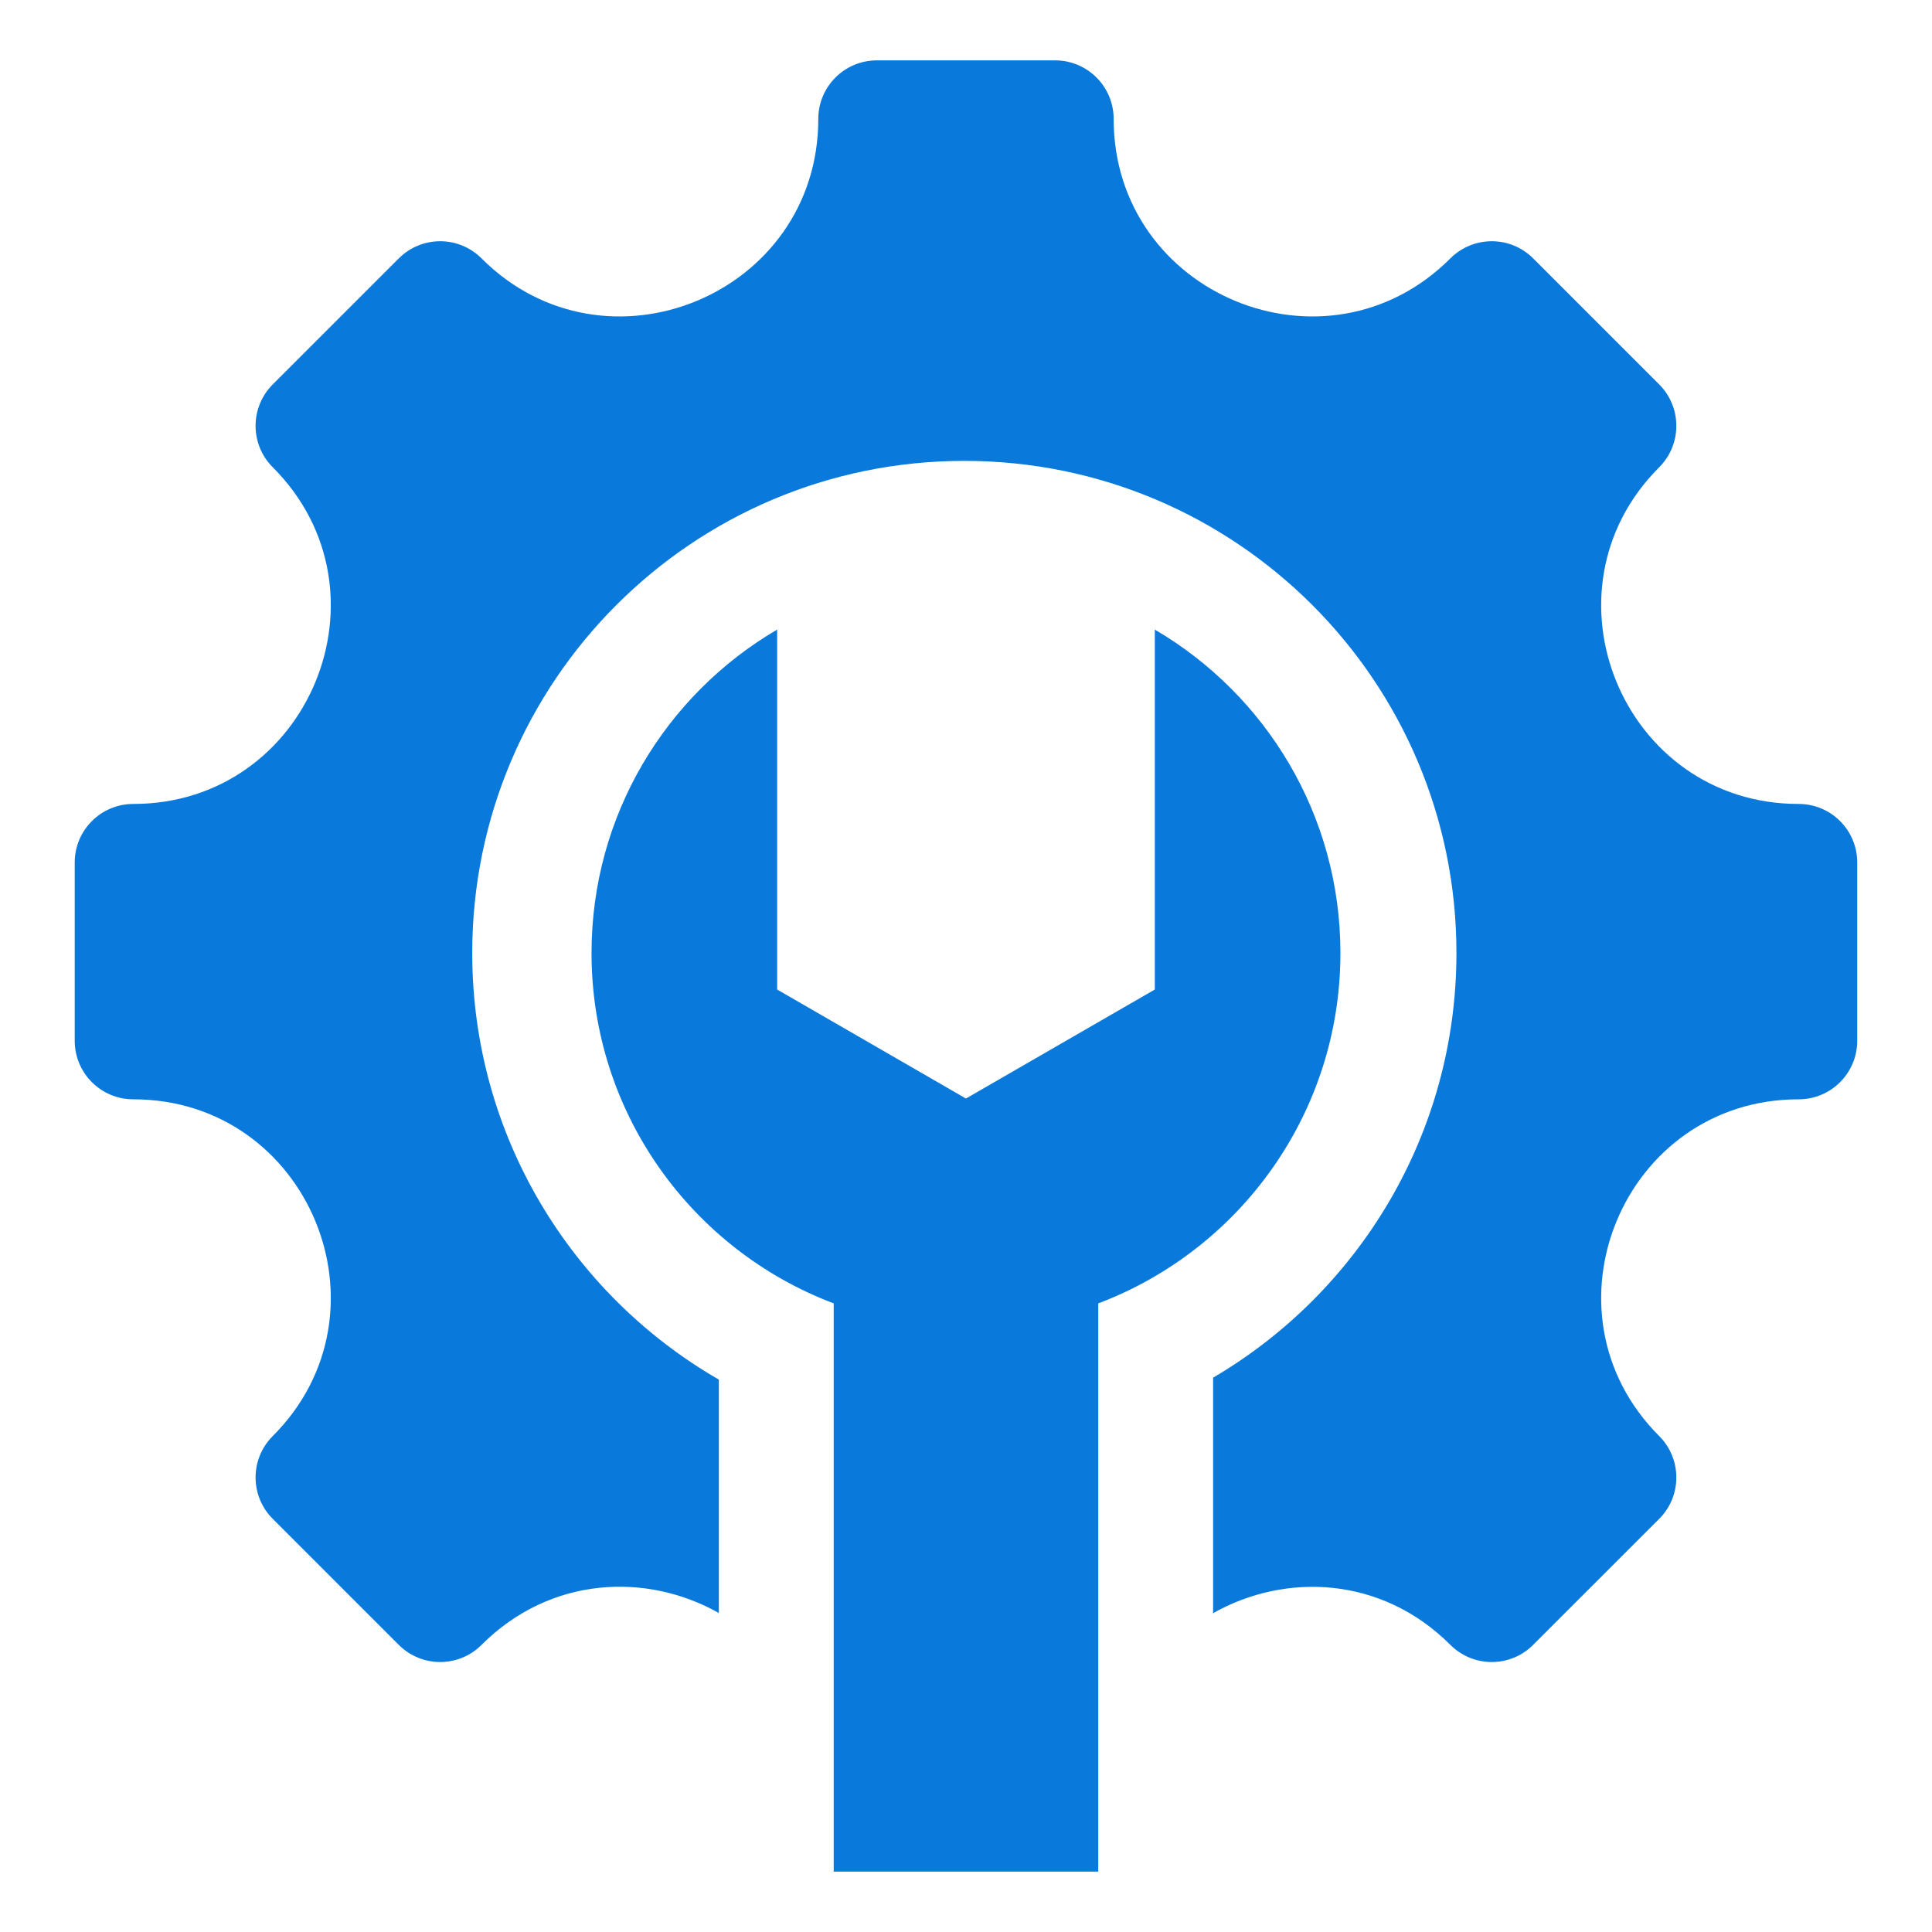 <svg width="40" height="40" viewBox="0 0 40 40" fill="none" xmlns="http://www.w3.org/2000/svg">
<path fill-rule="evenodd" clip-rule="evenodd" d="M37.24 22.76C33.606 22.76 31.783 27.162 34.352 29.732C34.825 30.205 34.825 30.973 34.352 31.446L31.742 34.055C31.269 34.529 30.502 34.529 30.028 34.055C28.6 32.627 26.606 32.557 25.116 33.399V28.523C28.13 26.753 30.154 23.479 30.154 19.731C30.154 14.104 25.593 9.542 19.965 9.542C14.338 9.542 9.777 14.104 9.777 19.731C9.777 23.507 11.831 26.803 14.883 28.563V33.396C13.393 32.554 11.4 32.626 9.97 34.055C9.497 34.529 8.73 34.529 8.256 34.055L5.647 31.446C5.173 30.973 5.173 30.205 5.647 29.732C8.216 27.162 6.393 22.76 2.759 22.76C2.089 22.76 1.547 22.217 1.547 21.548V17.857C1.547 17.188 2.089 16.645 2.759 16.645C6.393 16.645 8.216 12.243 5.647 9.674C5.173 9.2 5.173 8.433 5.647 7.959L8.256 5.35C8.73 4.876 9.497 4.876 9.97 5.35C12.54 7.919 16.942 6.096 16.942 2.462C16.942 1.792 17.485 1.25 18.154 1.25H21.845C22.514 1.25 23.057 1.792 23.057 2.462C23.057 6.096 27.459 7.919 30.028 5.35C30.502 4.876 31.269 4.876 31.743 5.35L34.352 7.959C34.825 8.433 34.825 9.2 34.352 9.674C31.783 12.243 33.606 16.645 37.24 16.645C37.91 16.645 38.452 17.188 38.452 17.857V21.548C38.452 22.217 37.91 22.76 37.24 22.76ZM16.09 13.035C13.791 14.38 12.247 16.875 12.247 19.731C12.247 23.048 14.331 25.879 17.261 26.985V38.75H22.738V26.985C25.668 25.879 27.752 23.048 27.752 19.731C27.752 16.875 26.208 14.38 23.909 13.035V20.487L19.999 22.744L16.09 20.487V13.035Z" fill="#0A79DC"/>
</svg>
